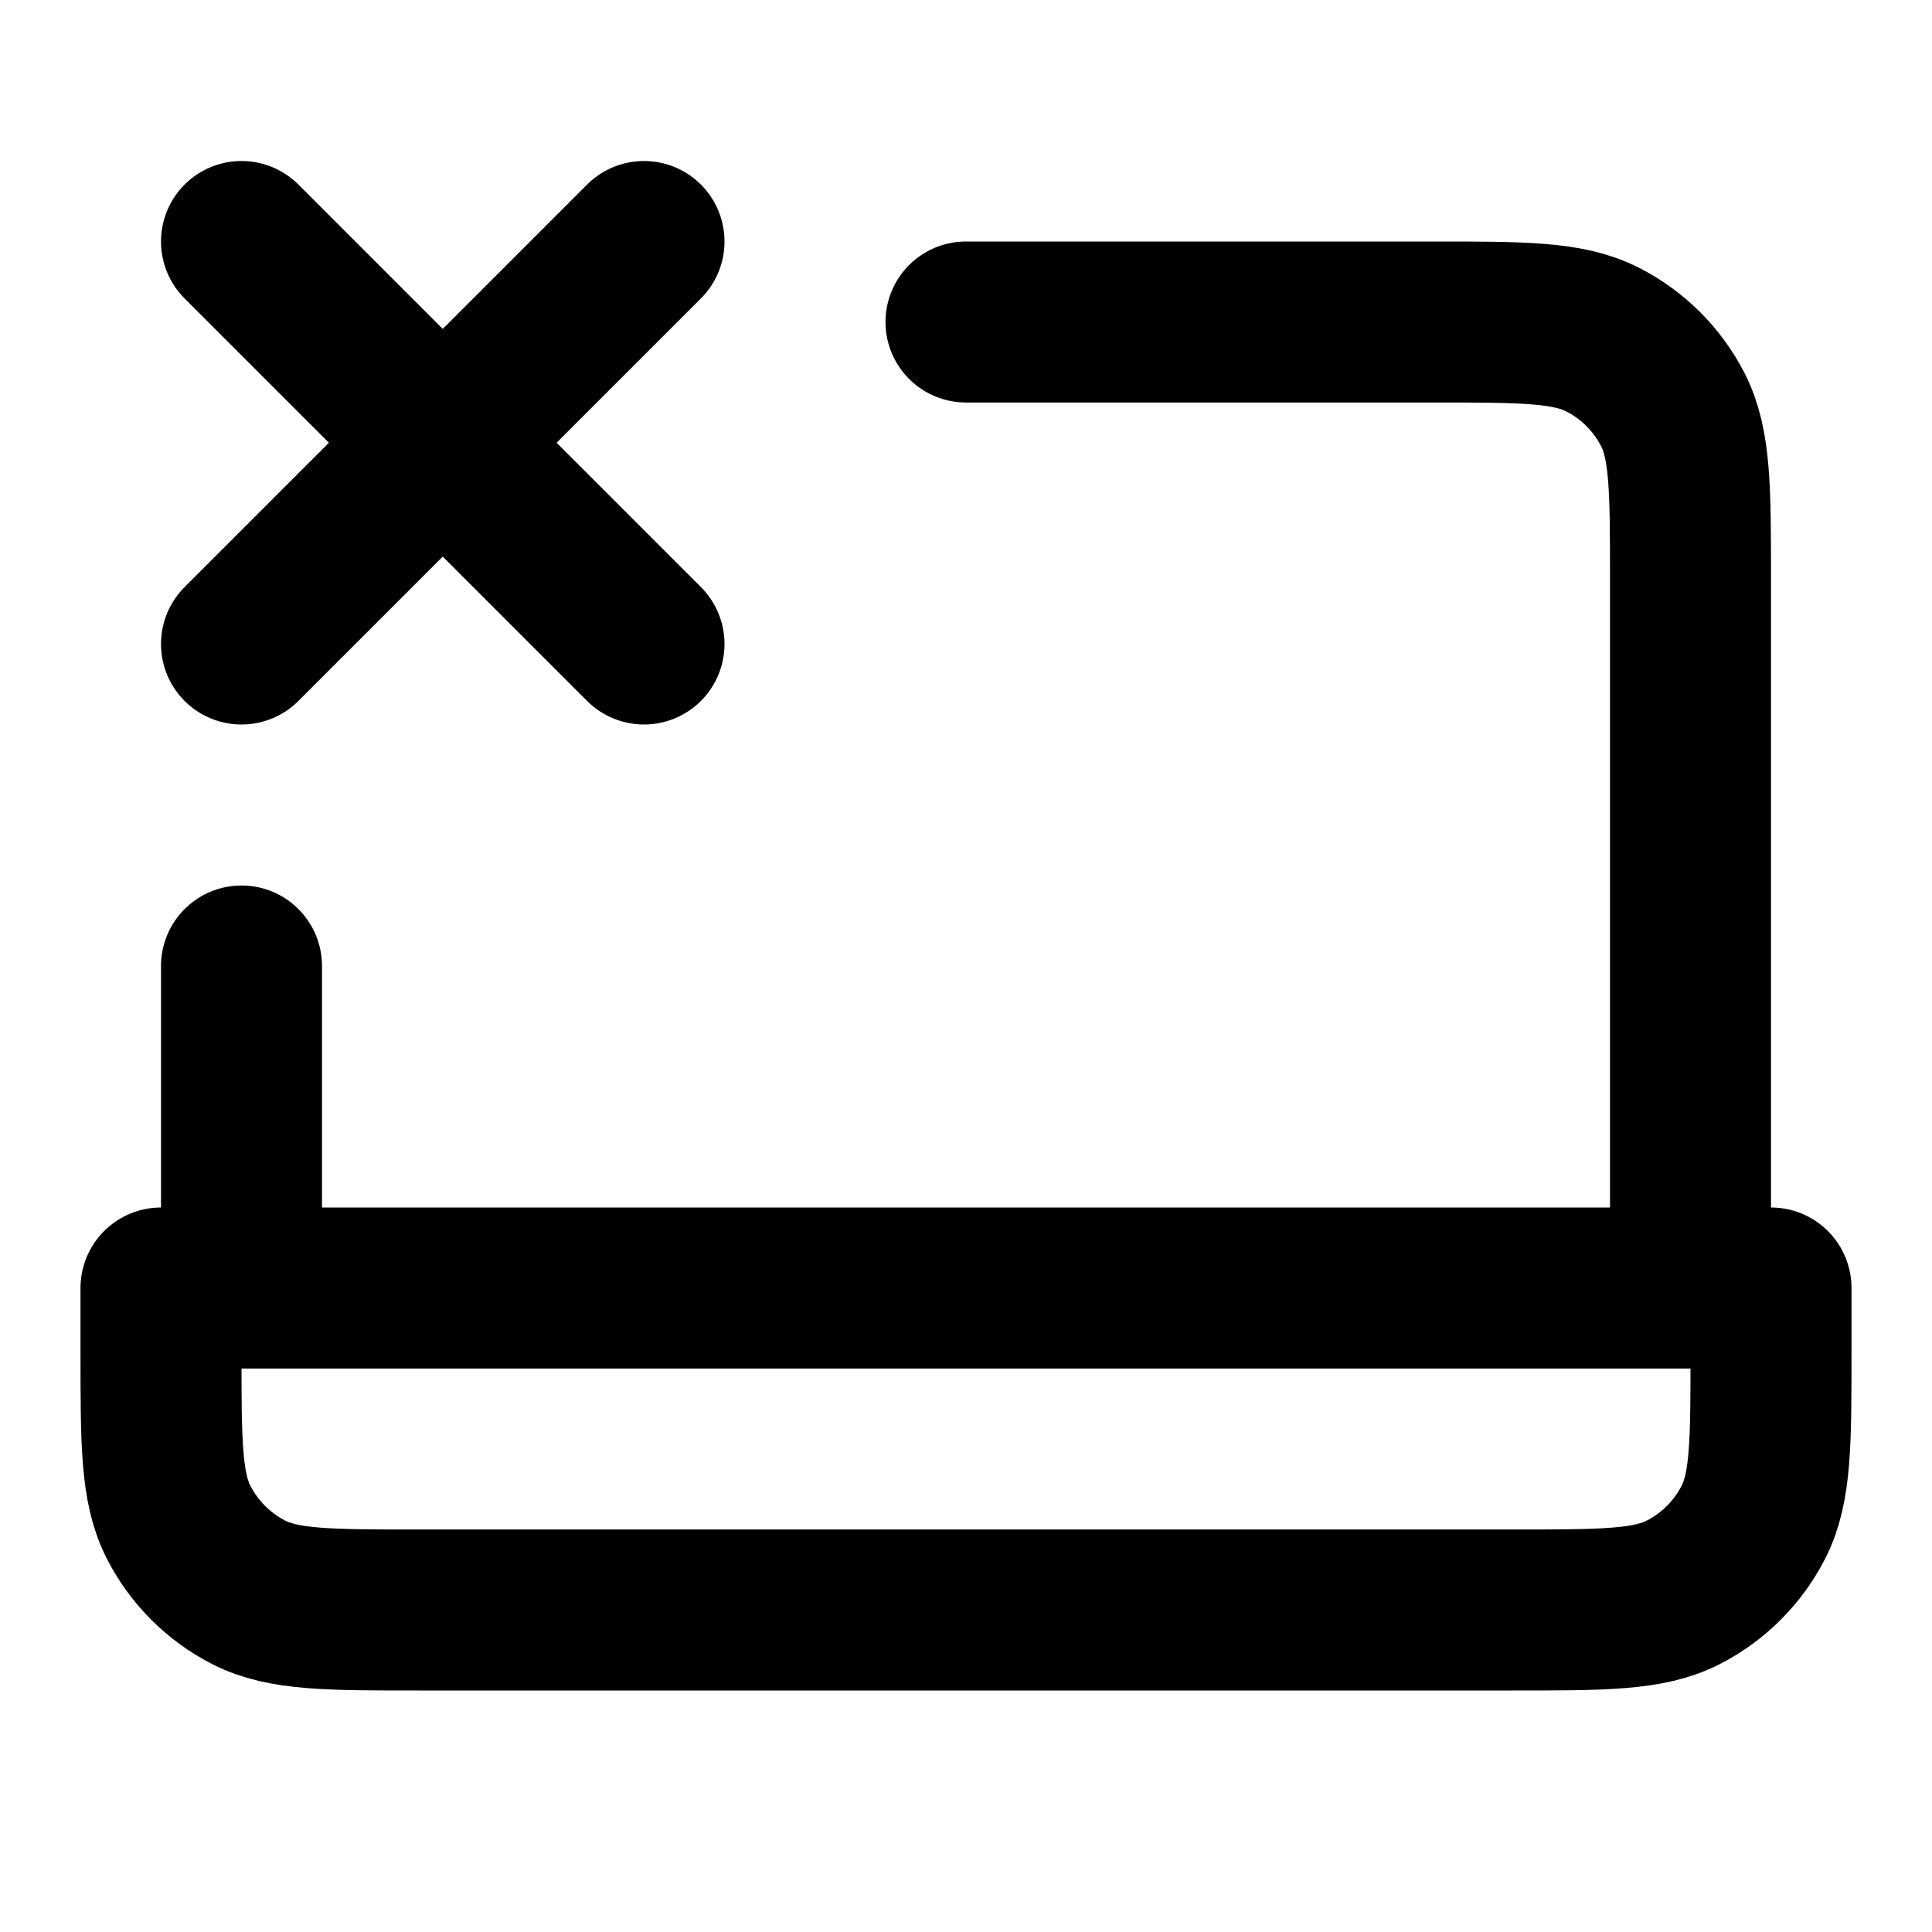 <?xml version="1.0" encoding="utf-8"?><!-- Uploaded to: SVG Repo, www.svgrepo.com, Generator: SVG Repo Mixer Tools -->
<svg width="800px" height="800px" viewBox="0 0 24 24" fill="none" xmlns="http://www.w3.org/2000/svg">
<path d="M3 3L8 8M8 3L3 8M12 4H17.8C18.92 4 19.48 4 19.908 4.218C20.284 4.41 20.59 4.716 20.782 5.092C21 5.52 21 6.08 21 7.2V16M3 16V12M2 16H22V16.8C22 17.92 22 18.48 21.782 18.908C21.59 19.284 21.284 19.59 20.908 19.782C20.48 20 19.92 20 18.8 20H5.2C4.08 20 3.52 20 3.092 19.782C2.716 19.59 2.41 19.284 2.218 18.908C2 18.48 2 17.92 2 16.8V16Z" stroke="#000000" stroke-width="2" stroke-linecap="round" stroke-linejoin="round"/>
</svg>